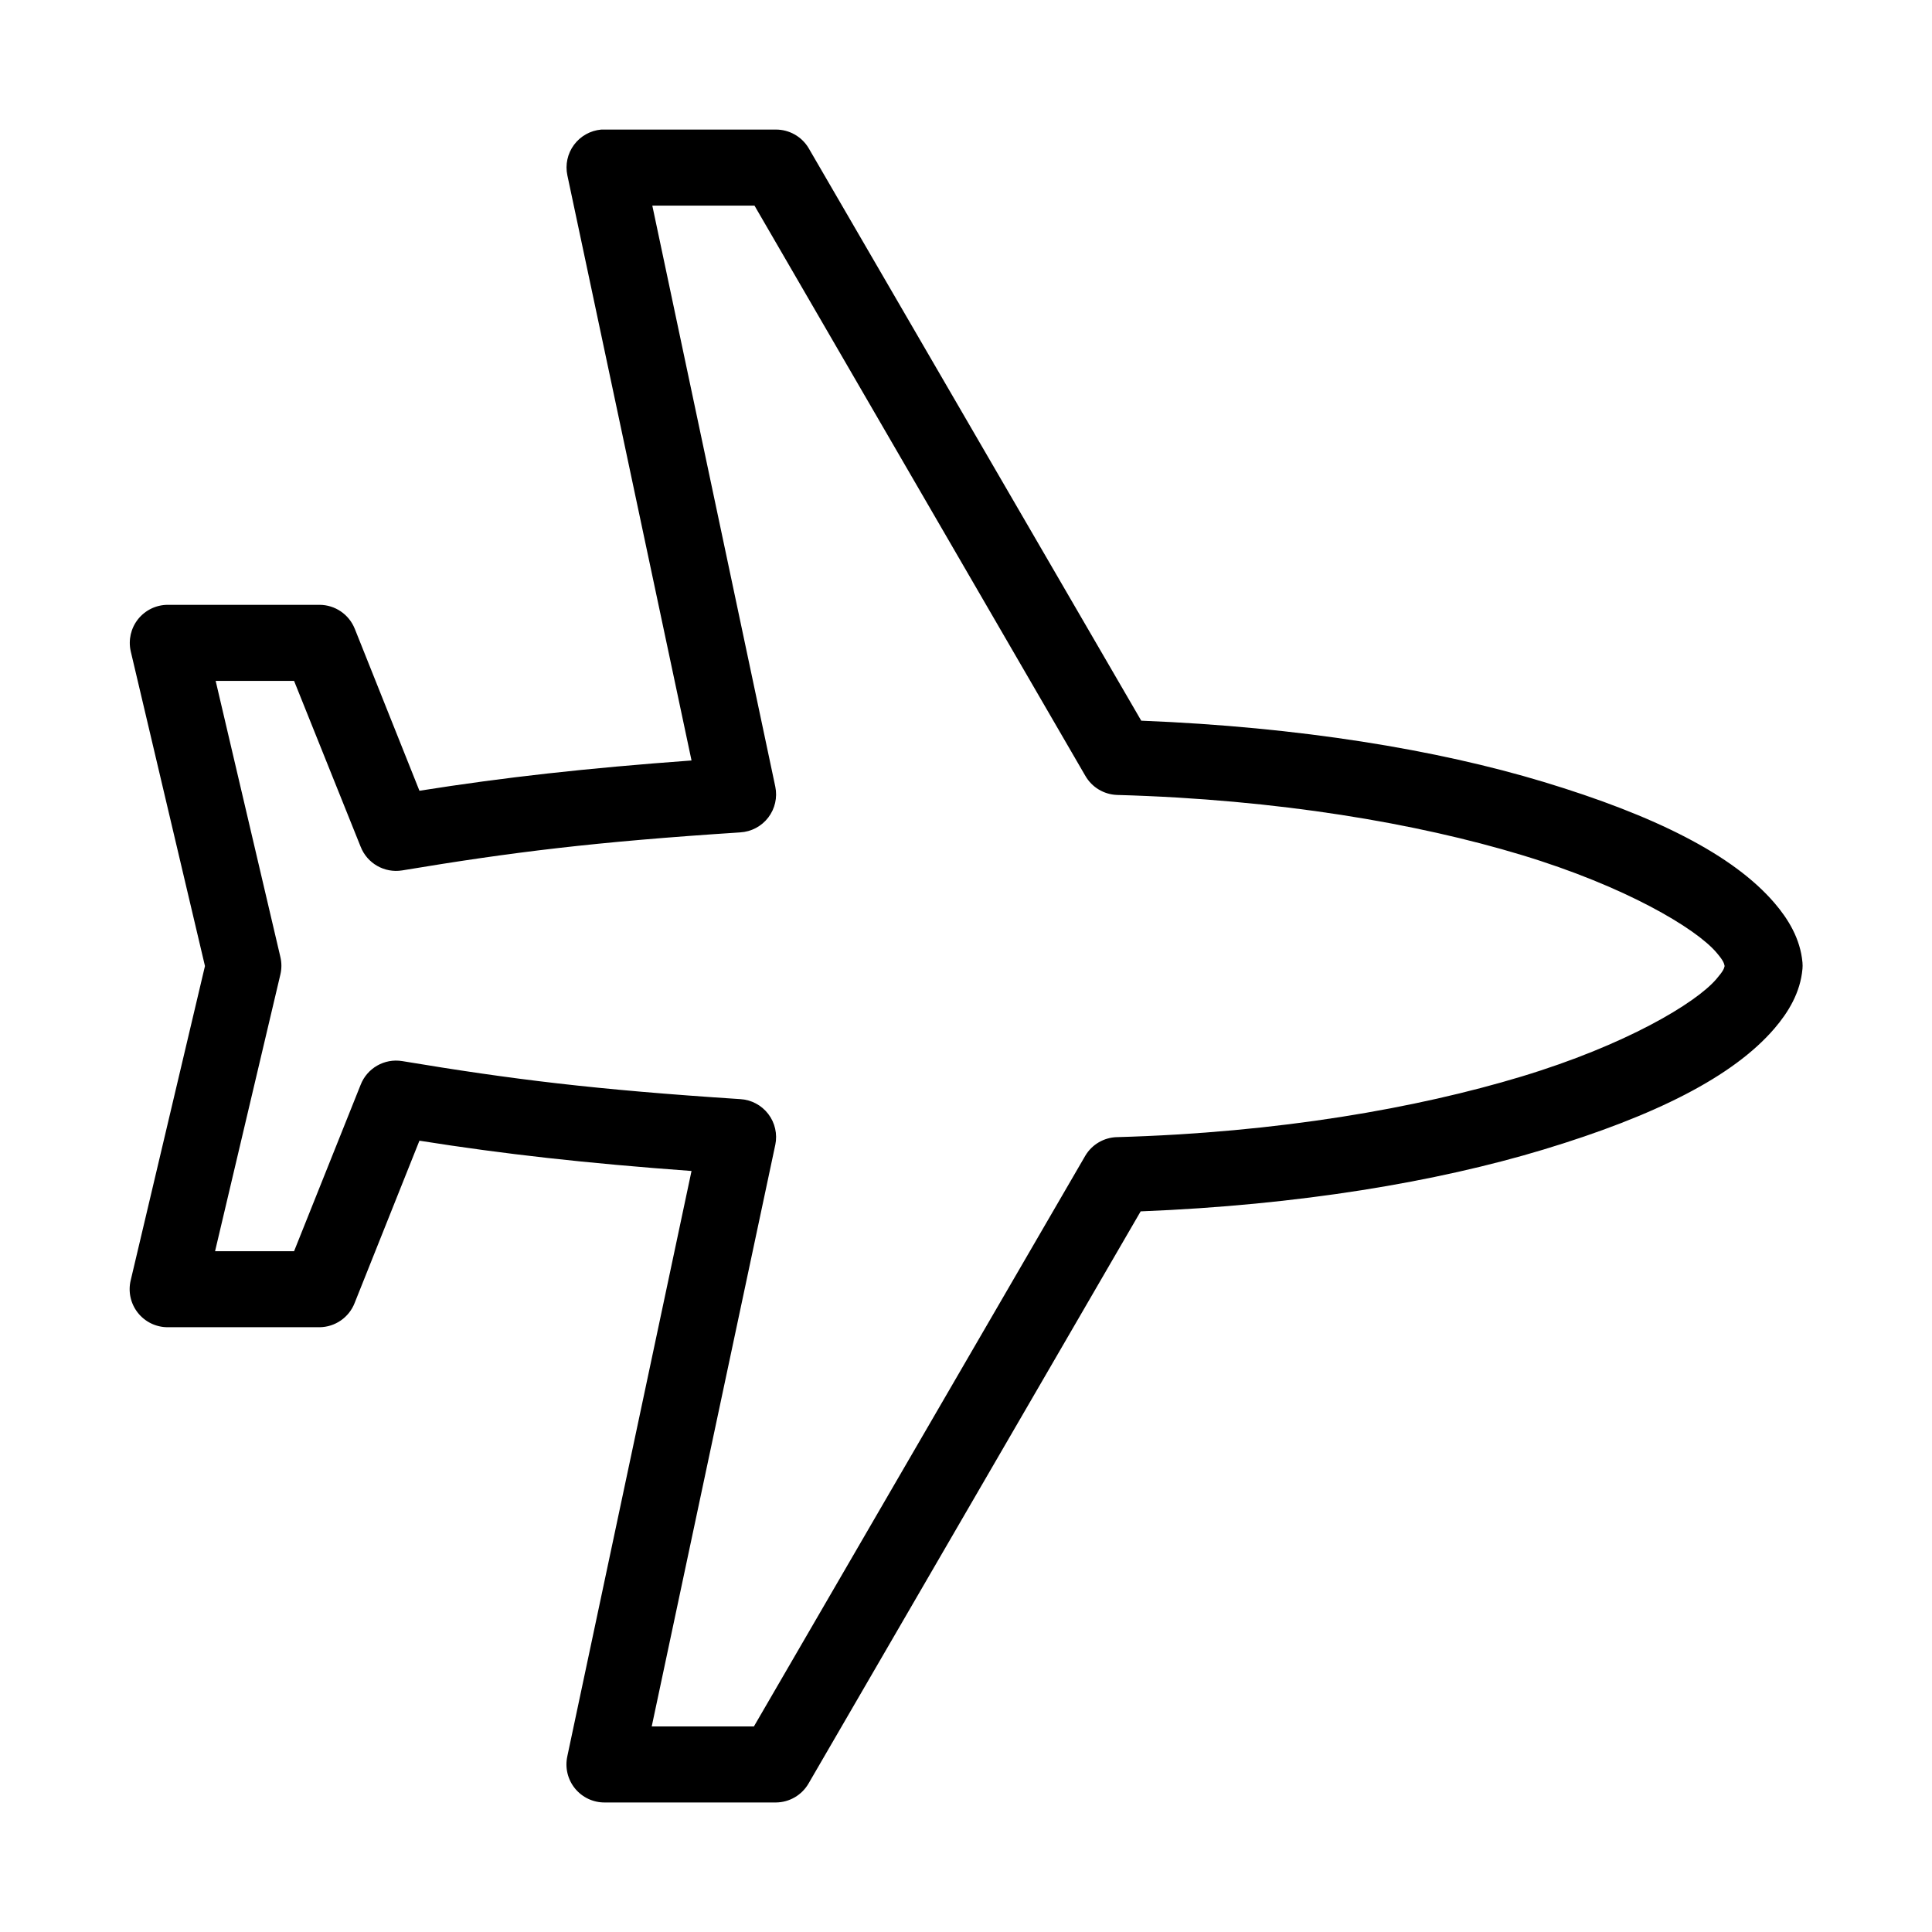 <?xml version="1.0" encoding="UTF-8"?>
<!-- Uploaded to: ICON Repo, www.svgrepo.com, Generator: ICON Repo Mixer Tools -->
<svg fill="#000000" width="800px" height="800px" version="1.1" viewBox="144 144 512 512" xmlns="http://www.w3.org/2000/svg">
 <path d="m303.33 178.34c-2.871 0.254-5.496 1.723-7.215 4.043-1.715 2.316-2.356 5.258-1.758 8.078l32.906 155.07c-28 2.055-49.594 4.461-72.105 8.027l-17.16-42.98-0.004 0.004c-1.531-3.789-5.203-6.277-9.289-6.297h-40.305c-3.047 0.02-5.922 1.422-7.816 3.805-1.895 2.387-2.609 5.5-1.945 8.477l19.68 83.441-19.68 83.285v-0.004c-0.723 2.996-0.031 6.16 1.871 8.582 1.902 2.426 4.809 3.844 7.891 3.856h40.305c4.125-0.047 7.805-2.606 9.289-6.453l17.16-42.98c22.516 3.57 44.105 5.973 72.105 8.027l-32.906 155.07h0.004c-0.672 3.004 0.062 6.144 1.992 8.535 1.934 2.394 4.852 3.773 7.926 3.746h45.344c3.574-0.023 6.871-1.941 8.66-5.039l88.008-151.61c42.062-1.652 78.562-7.856 106.74-16.375 29.535-8.926 50.262-19.305 61.242-32.117 3.602-4.203 6.84-9.438 7.398-15.742l0.004 0.004c0.051-0.578 0.051-1.156 0-1.73-0.562-6.309-3.797-11.543-7.398-15.742-10.98-12.812-31.711-23.191-61.242-32.117-28.145-8.504-64.594-14.555-106.59-16.215l-88.168-151.77v-0.004c-1.828-3.035-5.117-4.887-8.66-4.879h-45.344c-0.312-0.016-0.629-0.016-0.945 0zm13.539 20.152h27.078l87.695 151.14v-0.004c1.73 3.004 4.883 4.906 8.348 5.039 42.996 1.199 79.66 7.574 107.21 15.902 27.559 8.328 46.137 19.402 51.641 25.82 1.934 2.258 2.047 2.891 2.203 3.621-0.172 0.723-0.332 1.277-2.203 3.465-5.5 6.418-24.082 17.492-51.641 25.82s-64.223 14.859-107.21 16.059v-0.004c-3.434 0.098-6.578 1.938-8.348 4.879l-87.852 151.3h-27.078l32.746-154.13h0.004c0.598-2.871-0.082-5.863-1.867-8.191s-4.496-3.766-7.422-3.93c-38.602-2.516-60.414-5.223-89.582-10.078h-0.004c-4.699-0.77-9.297 1.859-11.02 6.297l-17.633 44.082h-20.938l17.316-73.367v0.004c0.348-1.504 0.348-3.066 0-4.566l-17.16-73.207h20.781l17.633 43.926v-0.004c1.723 4.441 6.32 7.066 11.02 6.301 29.168-4.856 50.98-7.562 89.582-10.074l0.004-0.004c2.926-0.168 5.637-1.602 7.422-3.93s2.465-5.32 1.867-8.191l-32.59-153.97z"/>
</svg>